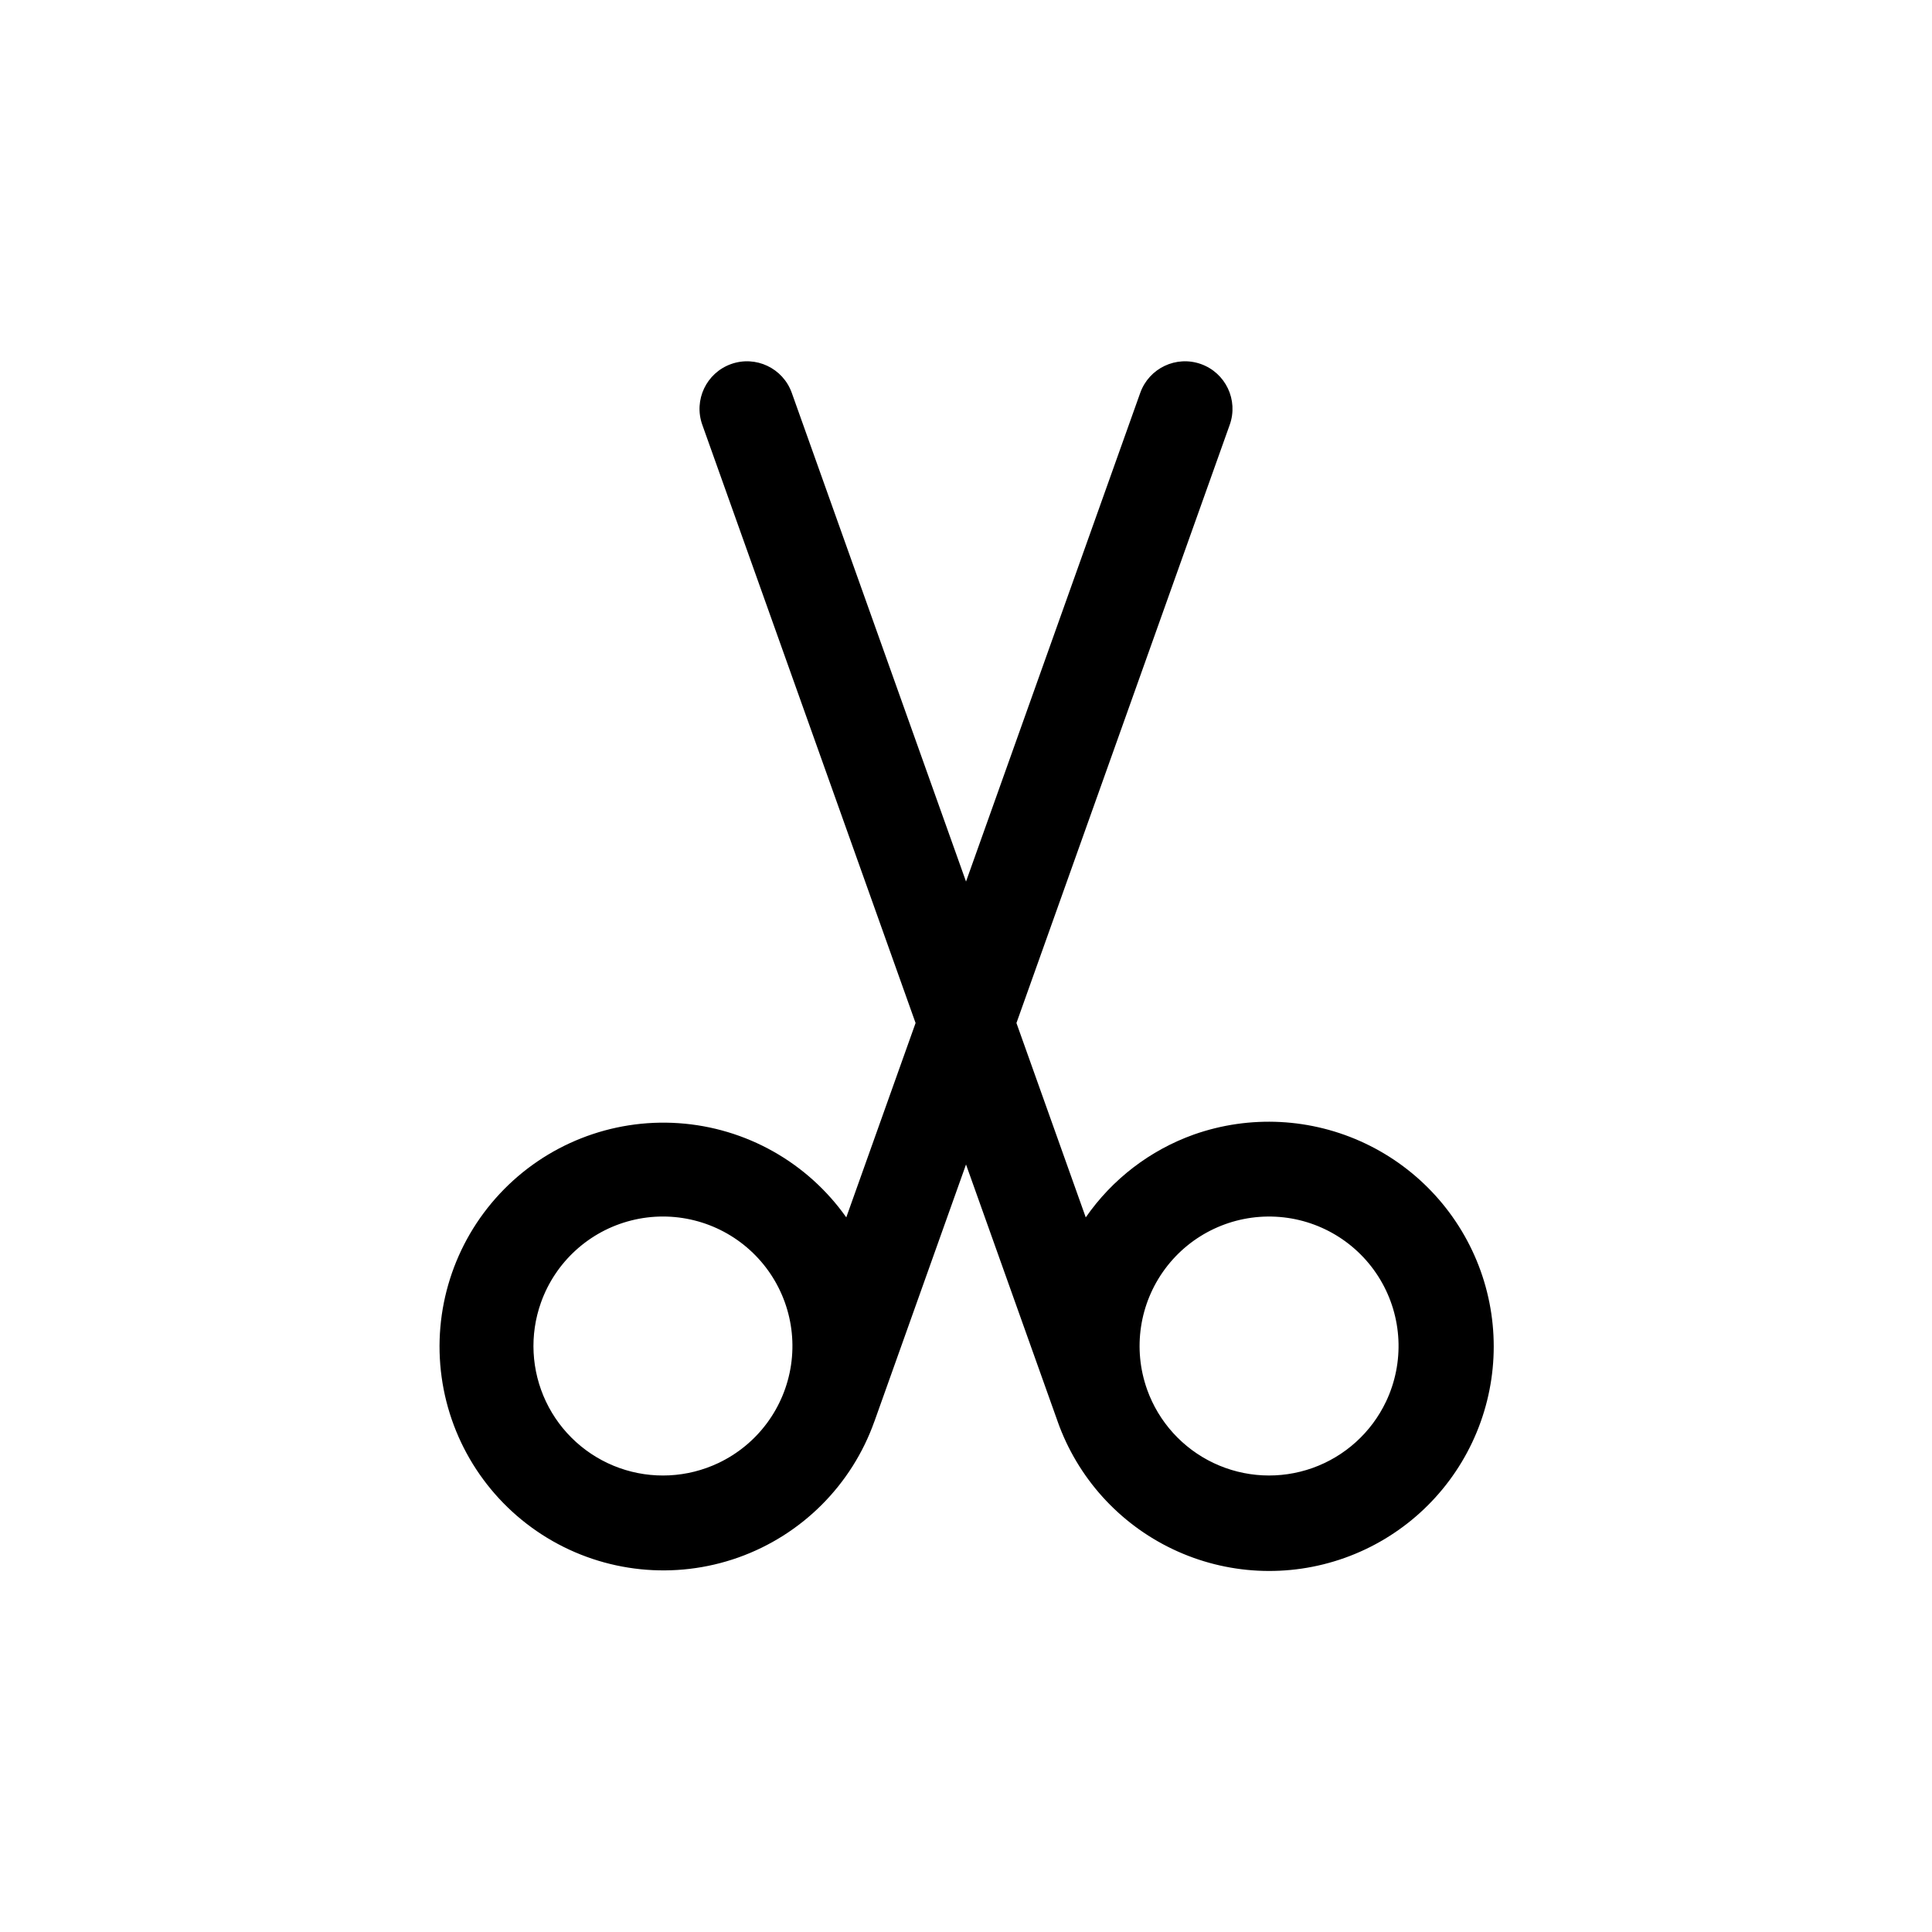 <?xml version="1.0" encoding="UTF-8"?>
<!-- Uploaded to: SVG Repo, www.svgrepo.com, Generator: SVG Repo Mixer Tools -->
<svg fill="#000000" width="800px" height="800px" version="1.1" viewBox="144 144 512 512" xmlns="http://www.w3.org/2000/svg">
 <path d="m536.36 480.74c-5.332-14.836-16.32-26.957-30.566-33.715-14.242-6.758-30.582-7.602-45.445-2.348-11.594 4.148-21.602 11.824-28.613 21.945l-18.367-51.512 56.523-158.54c2.336-6.547-1.078-13.75-7.625-16.09-6.551-2.336-13.754 1.078-16.09 7.629l-46.172 129.51-46.176-129.51c-2.336-6.551-9.539-9.965-16.09-7.629-6.547 2.34-9.961 9.543-7.625 16.09l56.523 158.54-18.367 51.508 0.004 0.004c-10.297-14.582-26.613-23.754-44.422-24.969-17.812-1.219-35.223 5.648-47.406 18.695s-17.844 30.887-15.414 48.574c2.43 17.684 12.695 33.332 27.945 42.609s33.871 11.191 50.691 5.219c16.82-5.977 30.059-19.211 36.039-36.027l0.016-0.02 24.281-68.105 24.281 68.102-0.004 0.004c5.281 14.891 16.262 27.07 30.531 33.852 14.266 6.785 30.648 7.617 45.527 2.309 14.883-5.305 27.039-16.312 33.797-30.594 6.758-14.277 7.559-30.66 2.223-45.531zm-201.99 50.984c-8.223 3.891-17.652 4.363-26.219 1.305-8.566-3.059-15.57-9.391-19.469-17.609-3.898-8.219-4.375-17.648-1.324-26.219 3.844-10.801 12.828-18.969 23.945-21.77 11.117-2.801 22.898 0.137 31.402 7.828 8.504 7.688 12.605 19.117 10.93 30.461-1.676 11.344-8.906 21.098-19.266 26.004zm176.95-16.297h-0.004c-3.902 8.215-10.906 14.547-19.477 17.602-8.566 3.055-17.996 2.582-26.219-1.312-8.219-3.894-14.559-10.895-17.621-19.461l-0.004-0.016-0.008-0.027c-3.844-10.797-2.039-22.797 4.801-31.992 6.844-9.191 17.824-14.363 29.27-13.781 11.441 0.578 21.844 6.836 27.719 16.672 5.875 9.84 6.453 21.961 1.539 32.316z"/>
</svg>